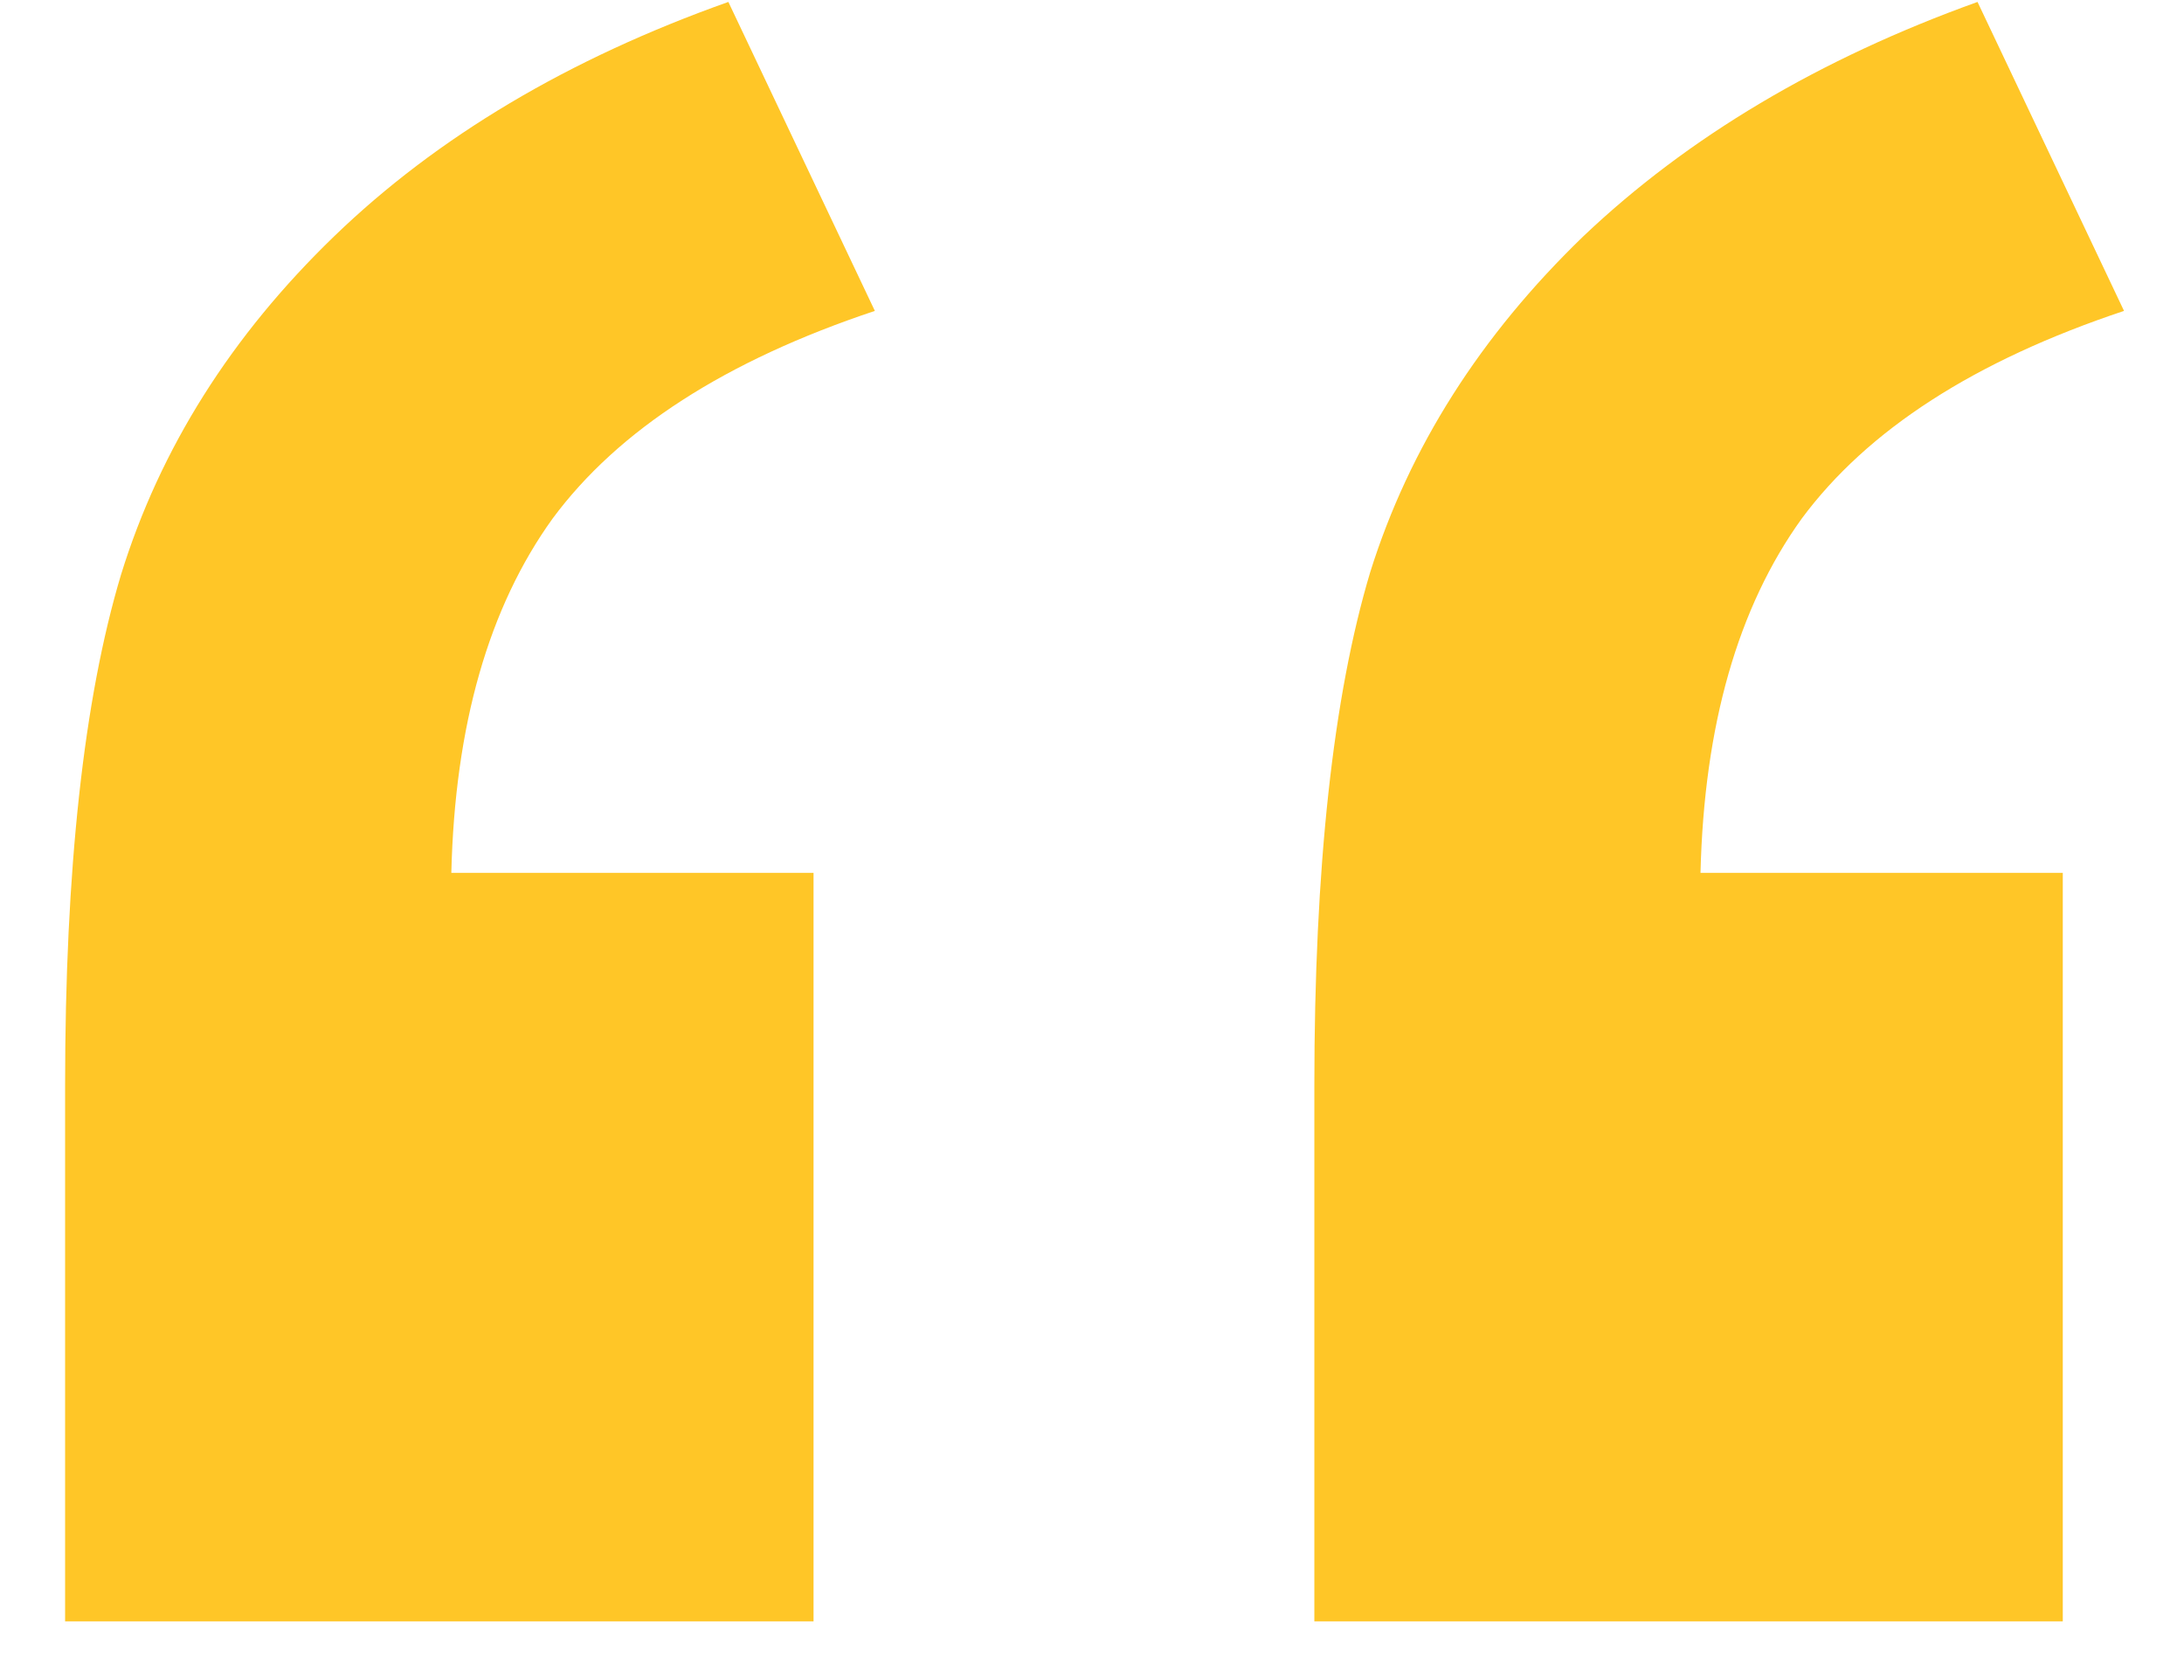 <svg width="26" height="20" viewBox="0 0 26 20" fill="none" xmlns="http://www.w3.org/2000/svg">
<path d="M9.685 19.301H0.775V12.928C0.775 10.349 0.997 8.32 1.441 6.84C1.906 5.339 2.752 3.997 3.978 2.813C5.204 1.629 6.768 0.699 8.671 0.023L10.415 3.701C8.639 4.293 7.36 5.117 6.578 6.174C5.817 7.231 5.415 8.637 5.373 10.391H9.685V19.301ZM24.557 19.301H15.647V12.928C15.647 10.328 15.869 8.288 16.313 6.808C16.778 5.328 17.623 3.997 18.849 2.813C20.096 1.629 21.661 0.699 23.542 0.023L25.286 3.701C23.51 4.293 22.232 5.117 21.449 6.174C20.688 7.231 20.287 8.637 20.244 10.391H24.557V19.301Z" fill="#FFC627"/>
</svg>
